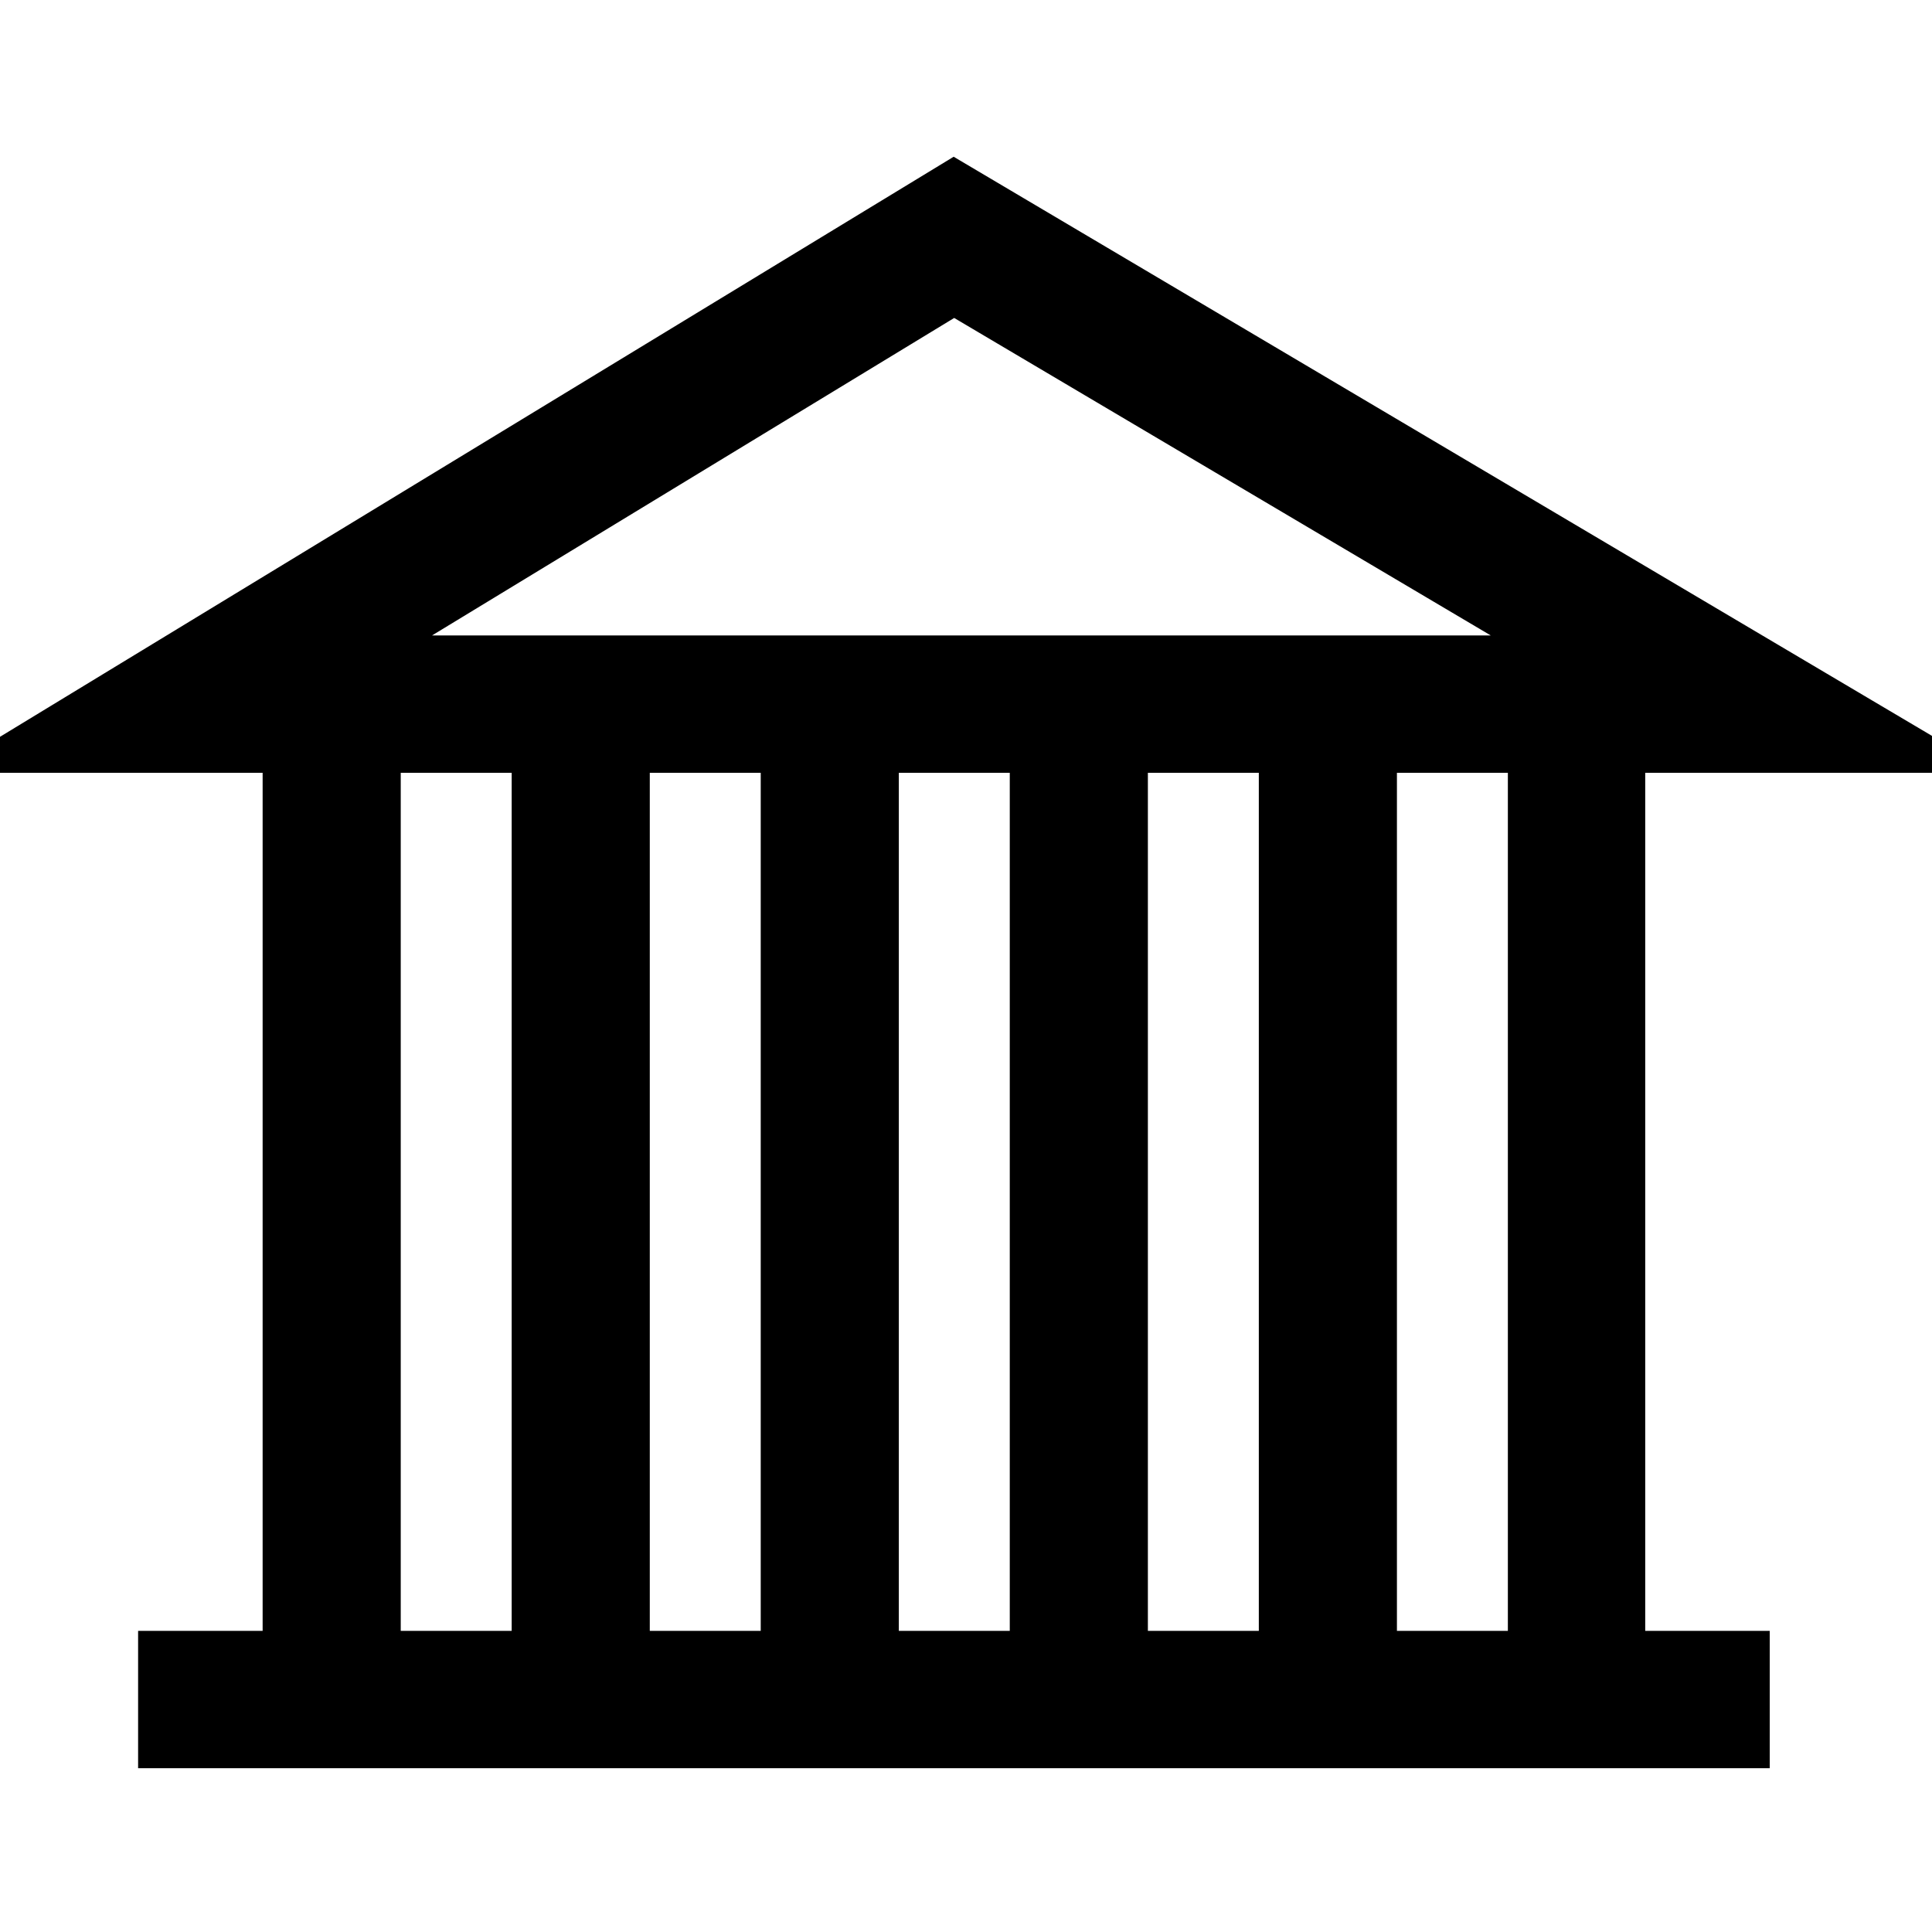 <?xml version="1.0" encoding="utf-8"?>
<!-- Svg Vector Icons : http://www.onlinewebfonts.com/icon -->
<!DOCTYPE svg PUBLIC "-//W3C//DTD SVG 1.1//EN" "http://www.w3.org/Graphics/SVG/1.1/DTD/svg11.dtd">
<svg version="1.1" xmlns="http://www.w3.org/2000/svg" xmlns:xlink="http://www.w3.org/1999/xlink" x="0px" y="0px" viewBox="0 0 256 256" enable-background="new 0 0 256 256" xml:space="preserve">
<g> <path stroke-width="10" fill-opacity="0" stroke="#000000"  d="M213.1,97.4H246L126.4,26.6L10,97.4h29.8v123.7H23.3v8.2h206.2v-8.2h-16.5V97.4L213.1,97.4z M39.4,89.2 l87-52.9l89.4,52.9H39.4L39.4,89.2z M48.1,221.1V97.4h24.7v123.7H48.1z M81.1,221.1V97.4h24.7v123.7H81.1z M114.1,221.1V97.4h24.7 v123.7H114.1z M147.1,221.1V97.4h24.7v123.7H147.1z M180.1,221.1V97.4h24.7v123.7H180.1z"/></g>
</svg>